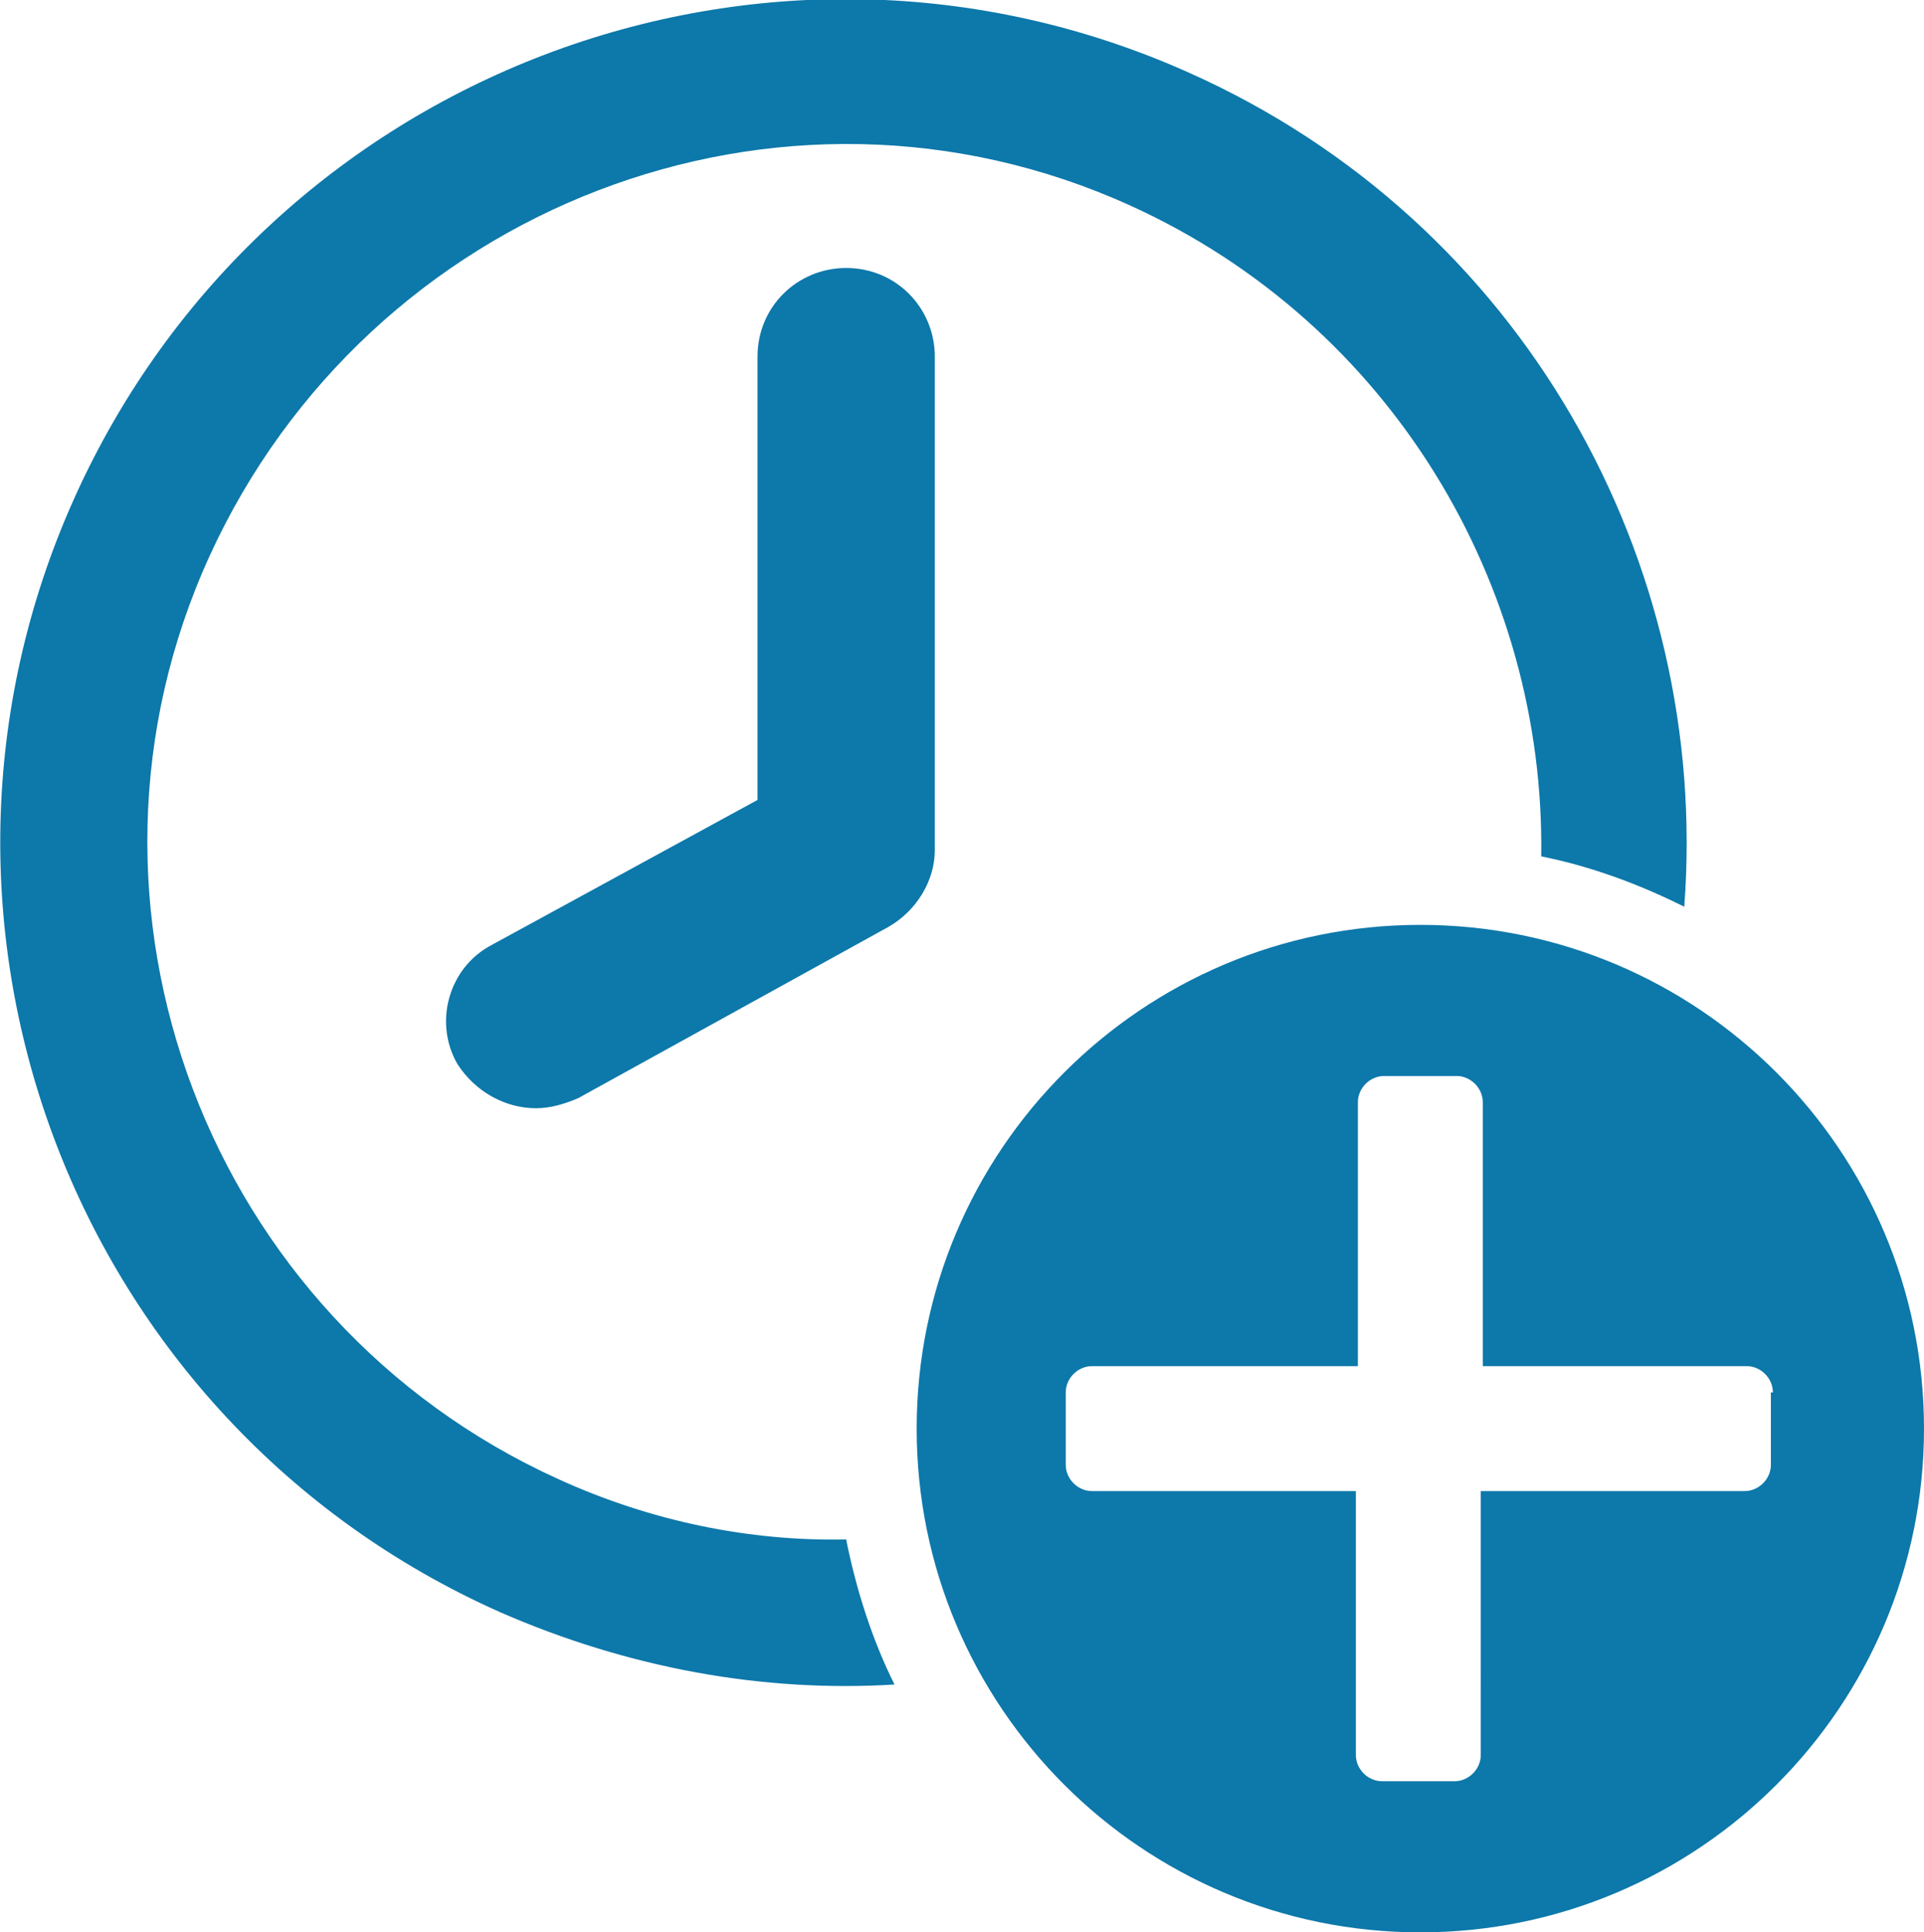 <!-- Generator: Adobe Illustrator 21.0.0, SVG Export Plug-In  -->
<svg version="1.1"
	 xmlns="http://www.w3.org/2000/svg" xmlns:xlink="http://www.w3.org/1999/xlink" xmlns:a="http://ns.adobe.com/AdobeSVGViewerExtensions/3.0/"
	 x="0px" y="0px" width="95.5px" height="95.9px" viewBox="0 0 95.5 95.9" style="enable-background:new 0 0 95.5 95.9;"
	 xml:space="preserve">
<style type="text/css">
	.st0{fill:#0D78AA;}
</style>
<defs>
</defs>
<path class="st0" d="M46.4,42.2c0,1.5-0.9,3-2.3,3.8l-15.4,8.5C28,54.8,27.3,55,26.6,55c-1.5,0-3-0.8-3.9-2.2
	c-1.2-2.1-0.4-4.8,1.7-5.9l13.2-7.2v-22c0-2.5,2-4.4,4.4-4.4c2.5,0,4.4,2,4.4,4.4V42.2z M95.5,70.9c0,13.8-11.2,25-25,25
	s-25-11.2-25-25s11.2-25,25-25S95.5,57.1,95.5,70.9z M88,69.1c0-0.7-0.6-1.3-1.3-1.3H73.6V54.7c0-0.7-0.6-1.3-1.3-1.3h-3.6
	c-0.7,0-1.3,0.6-1.3,1.3v13.1H54.2c-0.7,0-1.3,0.6-1.3,1.3v3.6c0,0.7,0.6,1.3,1.3,1.3h13.1v13.1c0,0.7,0.6,1.3,1.3,1.3h3.6
	c0.7,0,1.3-0.6,1.3-1.3V74h13.1c0.7,0,1.3-0.6,1.3-1.3V69.1z M27.7,73.4C10.3,65.5,2.5,44.9,10.4,27.6c7.9-17.3,28.3-25.3,45.7-17.4
	c13,5.9,20.6,18.9,20.4,32.3c2.5,0.5,4.9,1.4,7.1,2.5c1.3-17.1-8-34-24.6-41.4c-21-9.4-45.8,0-55.3,21.1c-9.5,21.1,0,45.9,21.1,55.3
	c6.4,2.8,13.1,4,19.6,3.6c-1.1-2.2-1.9-4.7-2.4-7.2C37.2,76.5,32.3,75.5,27.7,73.4z"/>
</svg>
